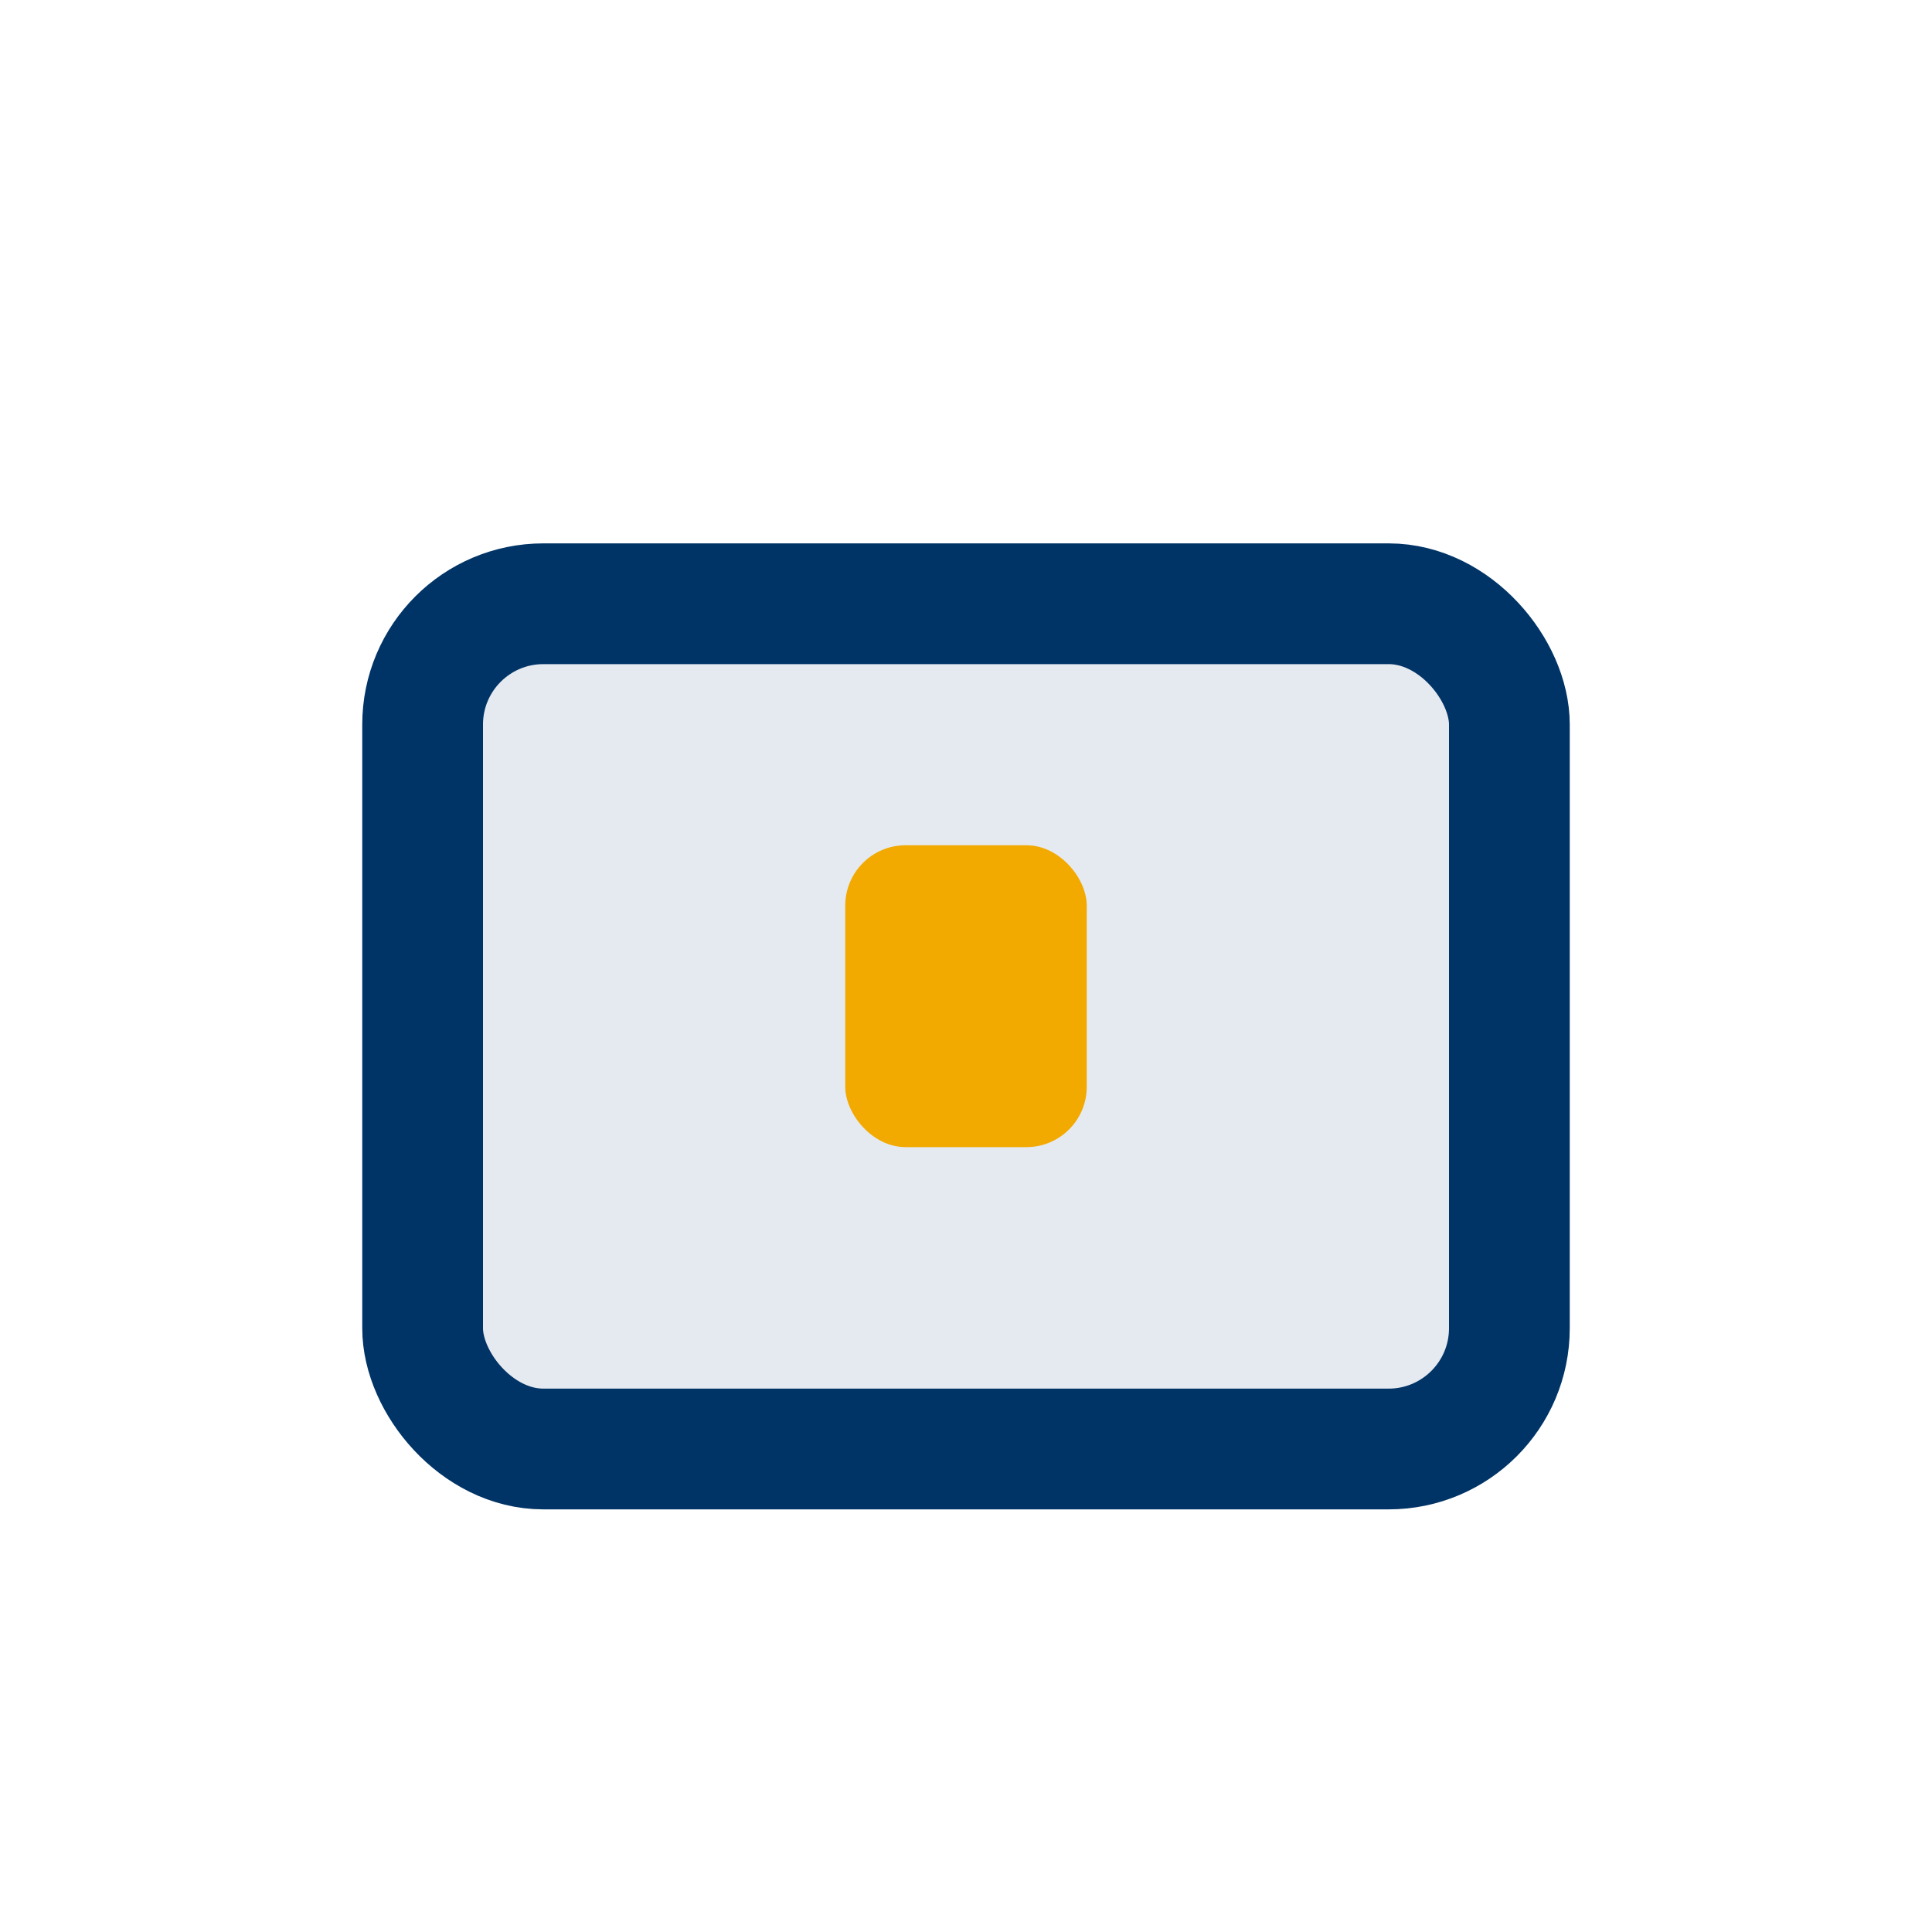 <?xml version="1.0" encoding="UTF-8"?>
<svg xmlns="http://www.w3.org/2000/svg" width="32" height="32" viewBox="0 0 32 32"><rect x="7" y="10" width="18" height="14" rx="2" fill="#E5EAF1" stroke="#003366" stroke-width="2"/><rect x="14" y="14" width="4" height="5" fill="#F2A900" rx="1"/></svg>